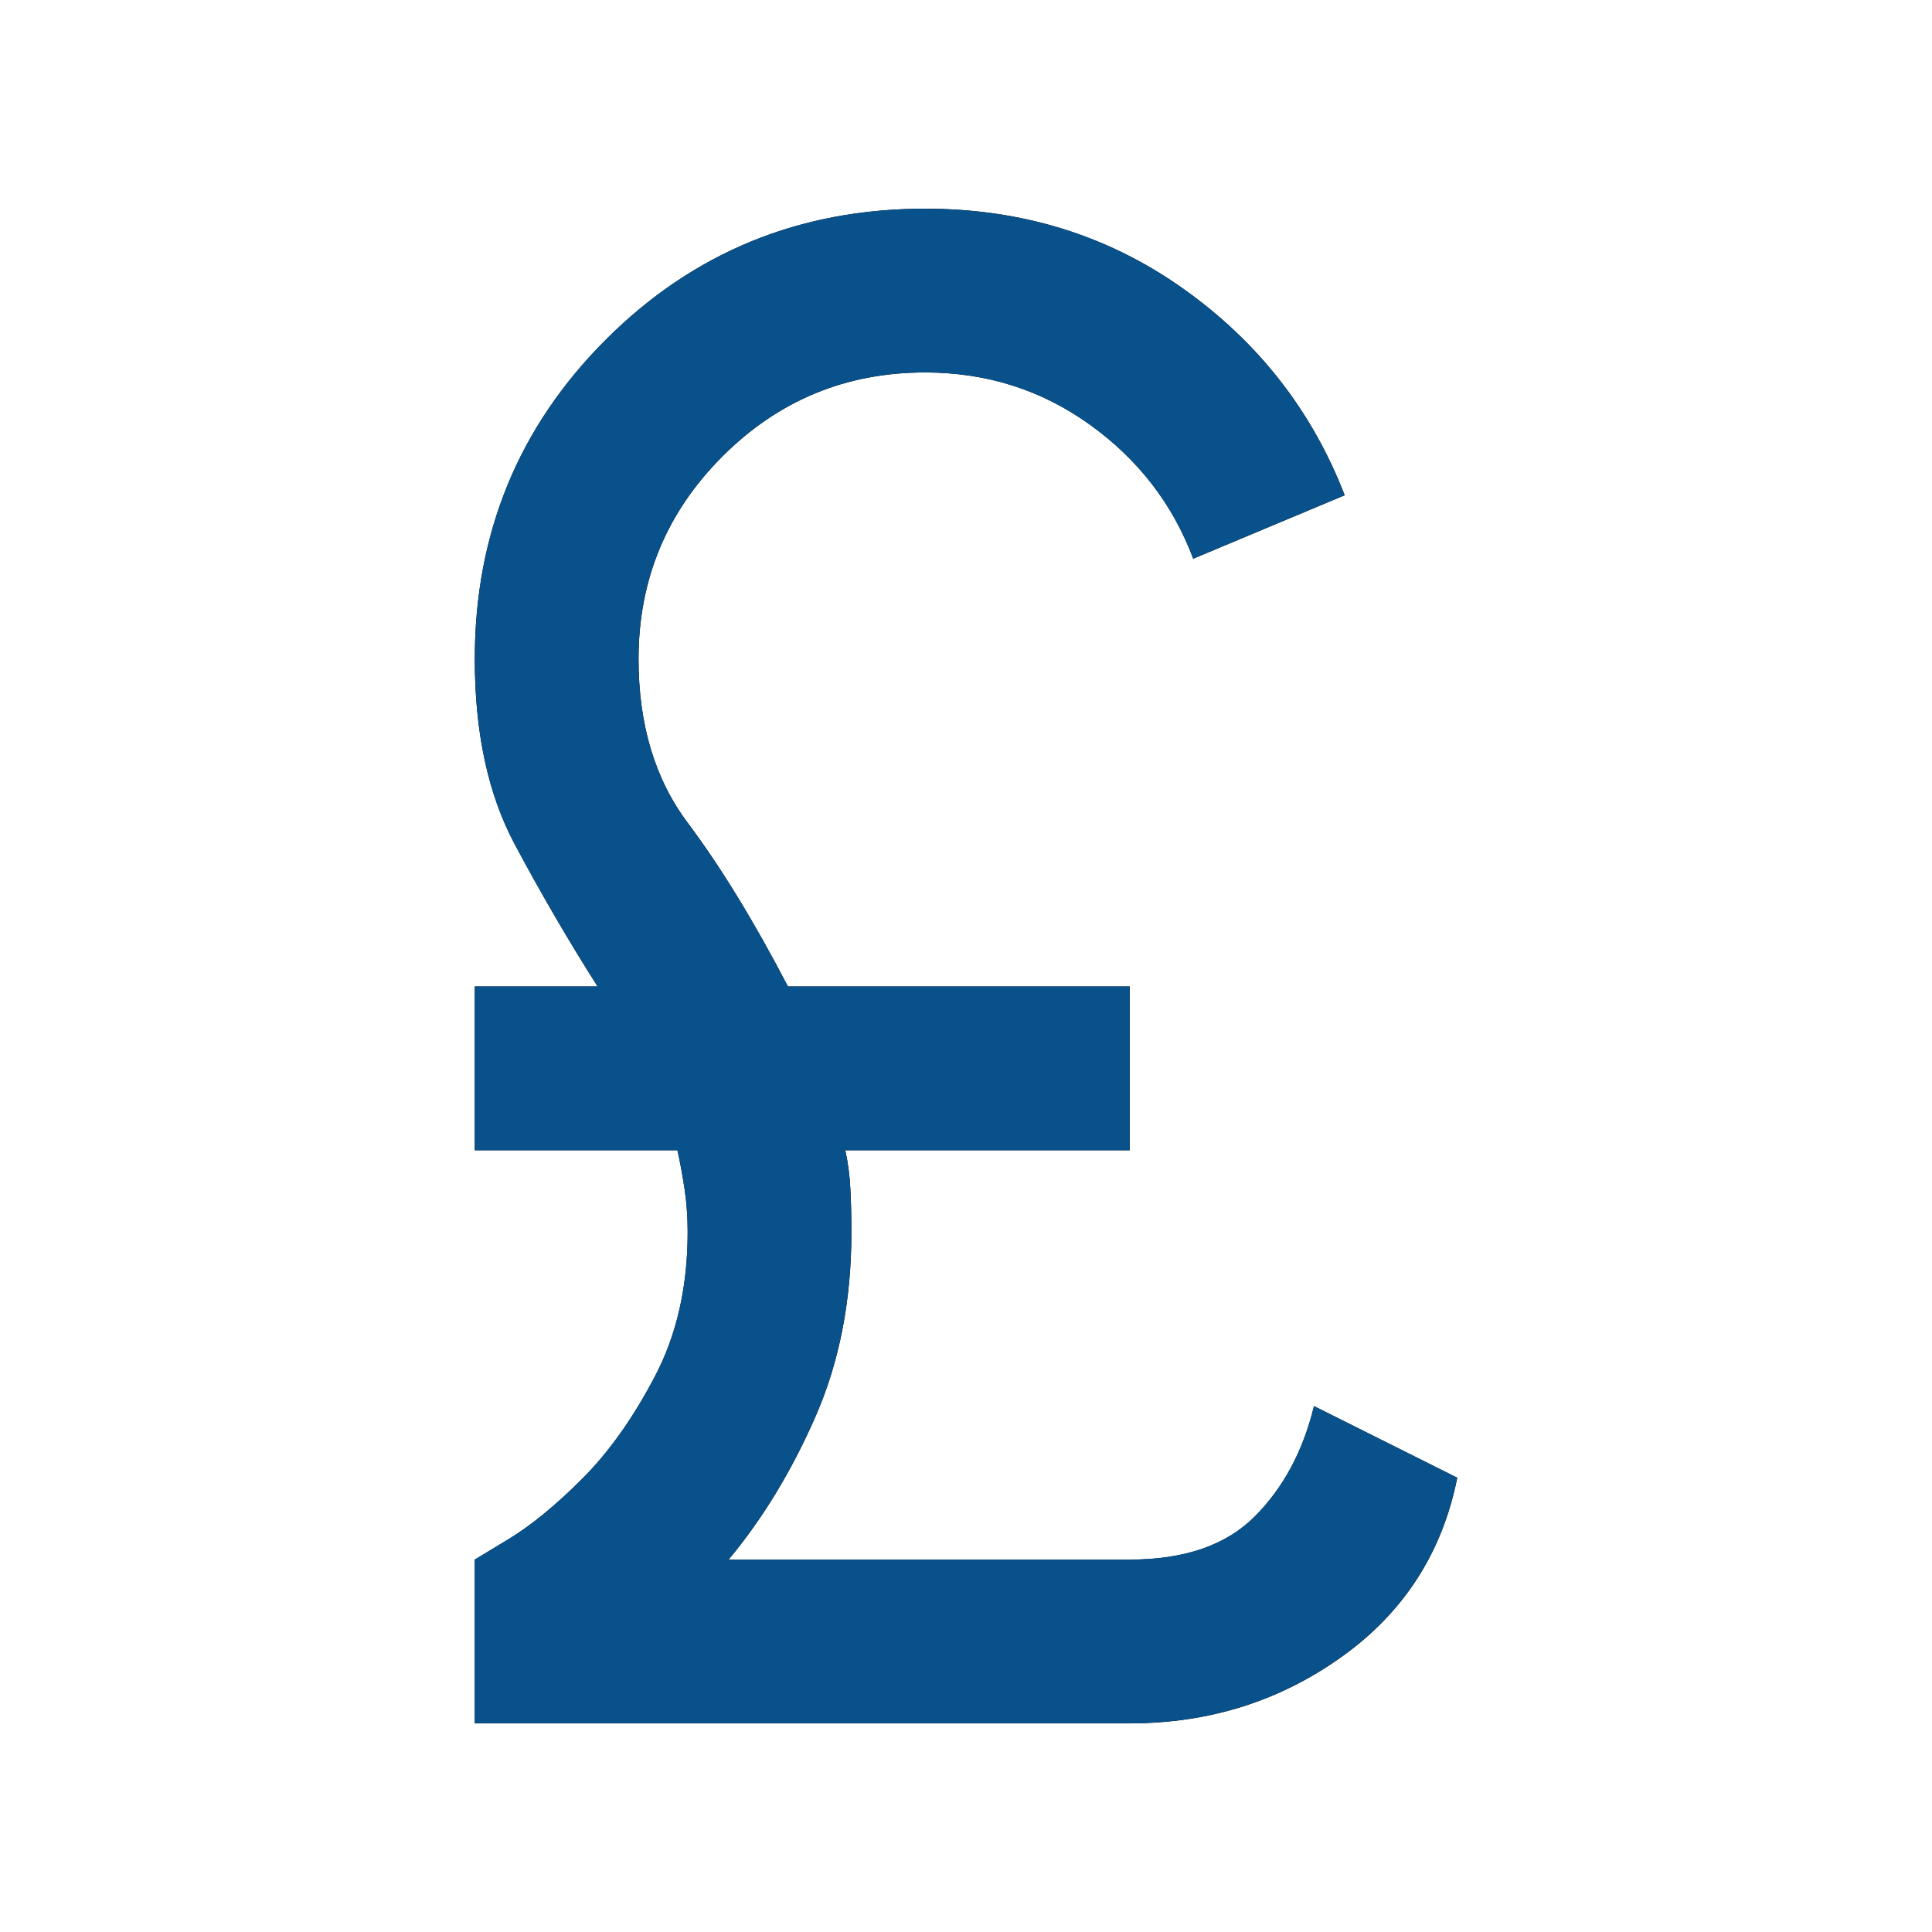 <svg xmlns="http://www.w3.org/2000/svg" xmlns:xlink="http://www.w3.org/1999/xlink" width="500" zoomAndPan="magnify" viewBox="0 0 375 375" height="500" preserveAspectRatio="xMidYMid meet" version="1.0"><defs><clipPath id="d4c7665913"><path d="M 92 40.508 L 283 40.508 L 283 334.508 L 92 334.508 Z M 92 40.508" clip-rule="nonzero"></path></clipPath></defs><g clip-path="url(#d4c7665913)"><path fill="#000000" d="M 92.156 334.508 L 92.156 302.727 L 98.715 298.754 C 103.082 296.105 107.852 292.195 113.016 287.031 C 118.18 281.867 122.883 275.246 127.121 267.168 C 131.359 259.09 133.477 249.754 133.477 239.156 C 133.477 236.246 133.277 233.465 132.879 230.816 C 132.484 228.164 132.02 225.648 131.492 223.266 L 92.156 223.266 L 92.156 191.48 L 115.996 191.48 C 110.434 182.742 105.07 173.539 99.906 163.871 C 94.742 154.203 92.156 142.219 92.156 127.914 C 92.156 103.547 100.633 82.887 117.586 65.938 C 134.535 48.984 155.195 40.508 179.562 40.508 C 198.367 40.508 215.055 45.676 229.621 56.004 C 244.191 66.332 254.652 79.711 261.008 96.129 L 231.609 108.445 C 227.637 97.852 220.949 89.18 211.547 82.426 C 202.145 75.672 191.48 72.293 179.562 72.293 C 164.199 72.293 151.09 77.723 140.23 88.582 C 129.371 99.441 123.941 112.551 123.941 127.914 C 123.941 140.629 127.121 151.223 133.477 159.699 C 139.832 168.176 146.324 178.77 152.945 191.48 L 219.293 191.48 L 219.293 223.266 L 164.07 223.266 C 164.598 225.648 164.93 228.164 165.062 230.816 C 165.195 233.465 165.262 236.246 165.262 239.156 C 165.262 252.402 162.941 264.32 158.309 274.914 C 153.672 285.508 148.043 294.781 141.422 302.727 L 219.293 302.727 C 229.887 302.727 237.965 299.945 243.527 294.383 C 249.09 288.82 252.93 281.668 255.051 272.93 L 282.859 286.832 C 279.945 301.402 272.465 312.988 260.414 321.598 C 248.363 330.207 234.656 334.508 219.293 334.508 Z M 92.156 334.508" fill-opacity="1" fill-rule="nonzero"></path><path fill="#09518b" d="M 92.152 334.484 L 92.152 302.703 L 98.707 298.73 C 103.078 296.082 107.848 292.176 113.012 287.012 C 118.176 281.848 122.875 275.227 127.113 267.148 C 131.352 259.07 133.469 249.734 133.469 239.141 C 133.469 236.23 133.27 233.449 132.875 230.801 C 132.477 228.152 132.012 225.637 131.484 223.25 L 92.152 223.25 L 92.152 191.469 L 115.988 191.469 C 110.43 182.73 105.066 173.527 99.902 163.859 C 94.734 154.195 92.152 142.211 92.152 127.906 C 92.152 103.543 100.629 82.883 117.578 65.934 C 134.527 48.984 155.188 40.508 179.551 40.508 C 198.355 40.508 215.043 45.672 229.609 56.004 C 244.176 66.332 254.637 79.707 260.992 96.125 L 231.594 108.441 C 227.621 97.848 220.934 89.176 211.531 82.422 C 202.129 75.668 191.469 72.289 179.551 72.289 C 164.191 72.289 151.082 77.719 140.223 88.578 C 129.363 99.438 123.934 112.547 123.934 127.906 C 123.934 140.621 127.113 151.215 133.469 159.688 C 139.824 168.164 146.312 178.758 152.934 191.469 L 219.277 191.469 L 219.277 223.25 L 164.059 223.25 C 164.59 225.637 164.918 228.152 165.051 230.801 C 165.184 233.449 165.25 236.23 165.25 239.141 C 165.25 252.383 162.934 264.301 158.297 274.895 C 153.664 285.488 148.035 294.758 141.414 302.703 L 219.277 302.703 C 229.871 302.703 237.949 299.922 243.512 294.363 C 249.074 288.801 252.914 281.648 255.031 272.91 L 282.84 286.812 C 279.93 301.379 272.445 312.969 260.395 321.574 C 248.344 330.184 234.641 334.484 219.277 334.484 Z M 92.152 334.484" fill-opacity="1" fill-rule="nonzero"></path></g></svg>